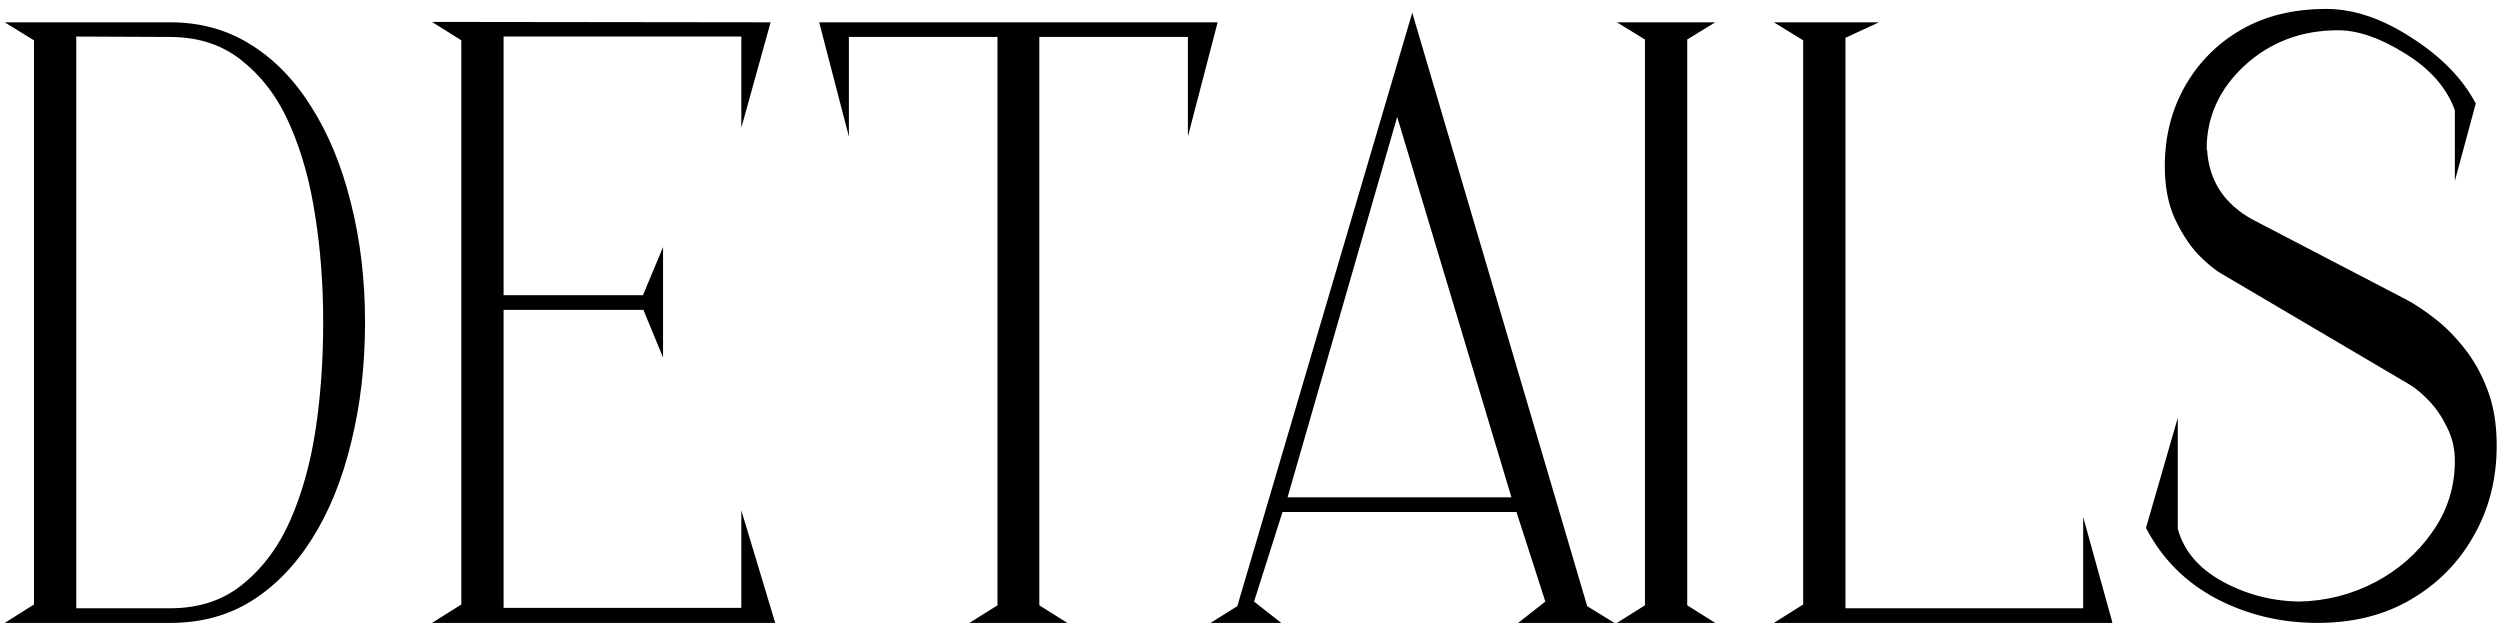 <?xml version="1.0" encoding="UTF-8"?> <svg xmlns="http://www.w3.org/2000/svg" width="140" height="35" viewBox="0 0 140 35" fill="none"><path d="M9.544 34.883H0.263L1.903 33.852V2.258L0.263 1.25H9.544C11.2 1.25 12.685 1.656 13.997 2.469C15.325 3.281 16.466 4.445 17.419 5.961C18.388 7.477 19.13 9.273 19.646 11.352C20.177 13.43 20.442 15.664 20.442 18.055C20.442 20.445 20.185 22.68 19.669 24.758C19.169 26.836 18.442 28.633 17.489 30.148C16.536 31.664 15.396 32.836 14.068 33.664C12.755 34.477 11.247 34.883 9.544 34.883ZM9.544 34.062C11.185 34.062 12.56 33.594 13.669 32.656C14.794 31.719 15.669 30.516 16.294 29.047C16.935 27.562 17.396 25.891 17.677 24.031C17.958 22.156 18.099 20.164 18.099 18.055C18.099 15.945 17.95 13.961 17.653 12.102C17.372 10.227 16.911 8.555 16.271 7.086C15.646 5.602 14.771 4.398 13.646 3.477C12.536 2.539 11.161 2.07 9.521 2.07L4.271 2.047V34.062H9.544ZM43.412 34.883H24.193L25.834 33.852V2.258L24.193 1.227L43.154 1.25L41.514 7.156V2.047H28.201V16.531H36.006L37.131 13.836V20.023L36.029 17.352H28.201V34.039H41.514V28.578L43.412 34.883ZM59.773 34.883H54.288L55.858 33.898V2.07H47.538V7.648L45.874 1.25H68.187L66.522 7.648V2.07H58.202V33.898L59.773 34.883ZM90.406 34.883H85.016L86.539 33.688L84.922 28.672H71.82L70.227 33.688L71.75 34.883H67.789L69.289 33.945L79.086 0.711L88.883 33.945L90.406 34.883ZM84.641 27.852L78.242 6.547L72.102 27.852H84.641ZM96.056 34.883H90.548L92.118 33.898V2.211L90.548 1.25H96.056L94.485 2.211V33.898L96.056 34.883ZM118.299 34.883H99.338L100.978 33.852V2.258L99.338 1.25H105.221L103.346 2.117V34.062H116.658V28.953L118.299 34.883ZM129.784 34.883C127.737 34.883 125.847 34.43 124.112 33.523C122.378 32.602 121.065 31.281 120.175 29.562L121.956 23.398V29.609C122.284 30.828 123.104 31.805 124.417 32.539C125.745 33.273 127.182 33.656 128.729 33.688C130.261 33.656 131.682 33.297 132.995 32.609C134.307 31.922 135.378 30.984 136.206 29.797C137.05 28.609 137.472 27.281 137.472 25.812C137.472 25.125 137.323 24.492 137.026 23.914C136.745 23.336 136.409 22.844 136.018 22.438C135.628 22.031 135.261 21.727 134.917 21.523L124.417 15.336C124.011 15.102 123.557 14.727 123.057 14.211C122.573 13.68 122.143 13.008 121.768 12.195C121.409 11.383 121.229 10.422 121.229 9.312C121.229 7.656 121.604 6.164 122.354 4.836C123.12 3.492 124.167 2.438 125.495 1.672C126.839 0.891 128.432 0.5 130.276 0.5C131.807 0.5 133.401 1.039 135.057 2.117C136.714 3.18 137.909 4.406 138.643 5.797L137.472 10.133V6.172C137.018 4.922 136.097 3.867 134.706 3.008C133.315 2.133 132.057 1.695 130.932 1.695C128.886 1.695 127.143 2.352 125.706 3.664C124.284 4.977 123.573 6.539 123.573 8.352L123.597 8.398C123.706 10.133 124.565 11.438 126.175 12.312L134.776 16.789C135.245 17.039 135.761 17.383 136.323 17.82C136.901 18.258 137.456 18.812 137.987 19.484C138.518 20.141 138.956 20.922 139.3 21.828C139.643 22.719 139.815 23.758 139.815 24.945C139.815 26.82 139.386 28.508 138.526 30.008C137.682 31.508 136.511 32.695 135.011 33.57C133.526 34.445 131.784 34.883 129.784 34.883Z" fill="black"></path></svg> 